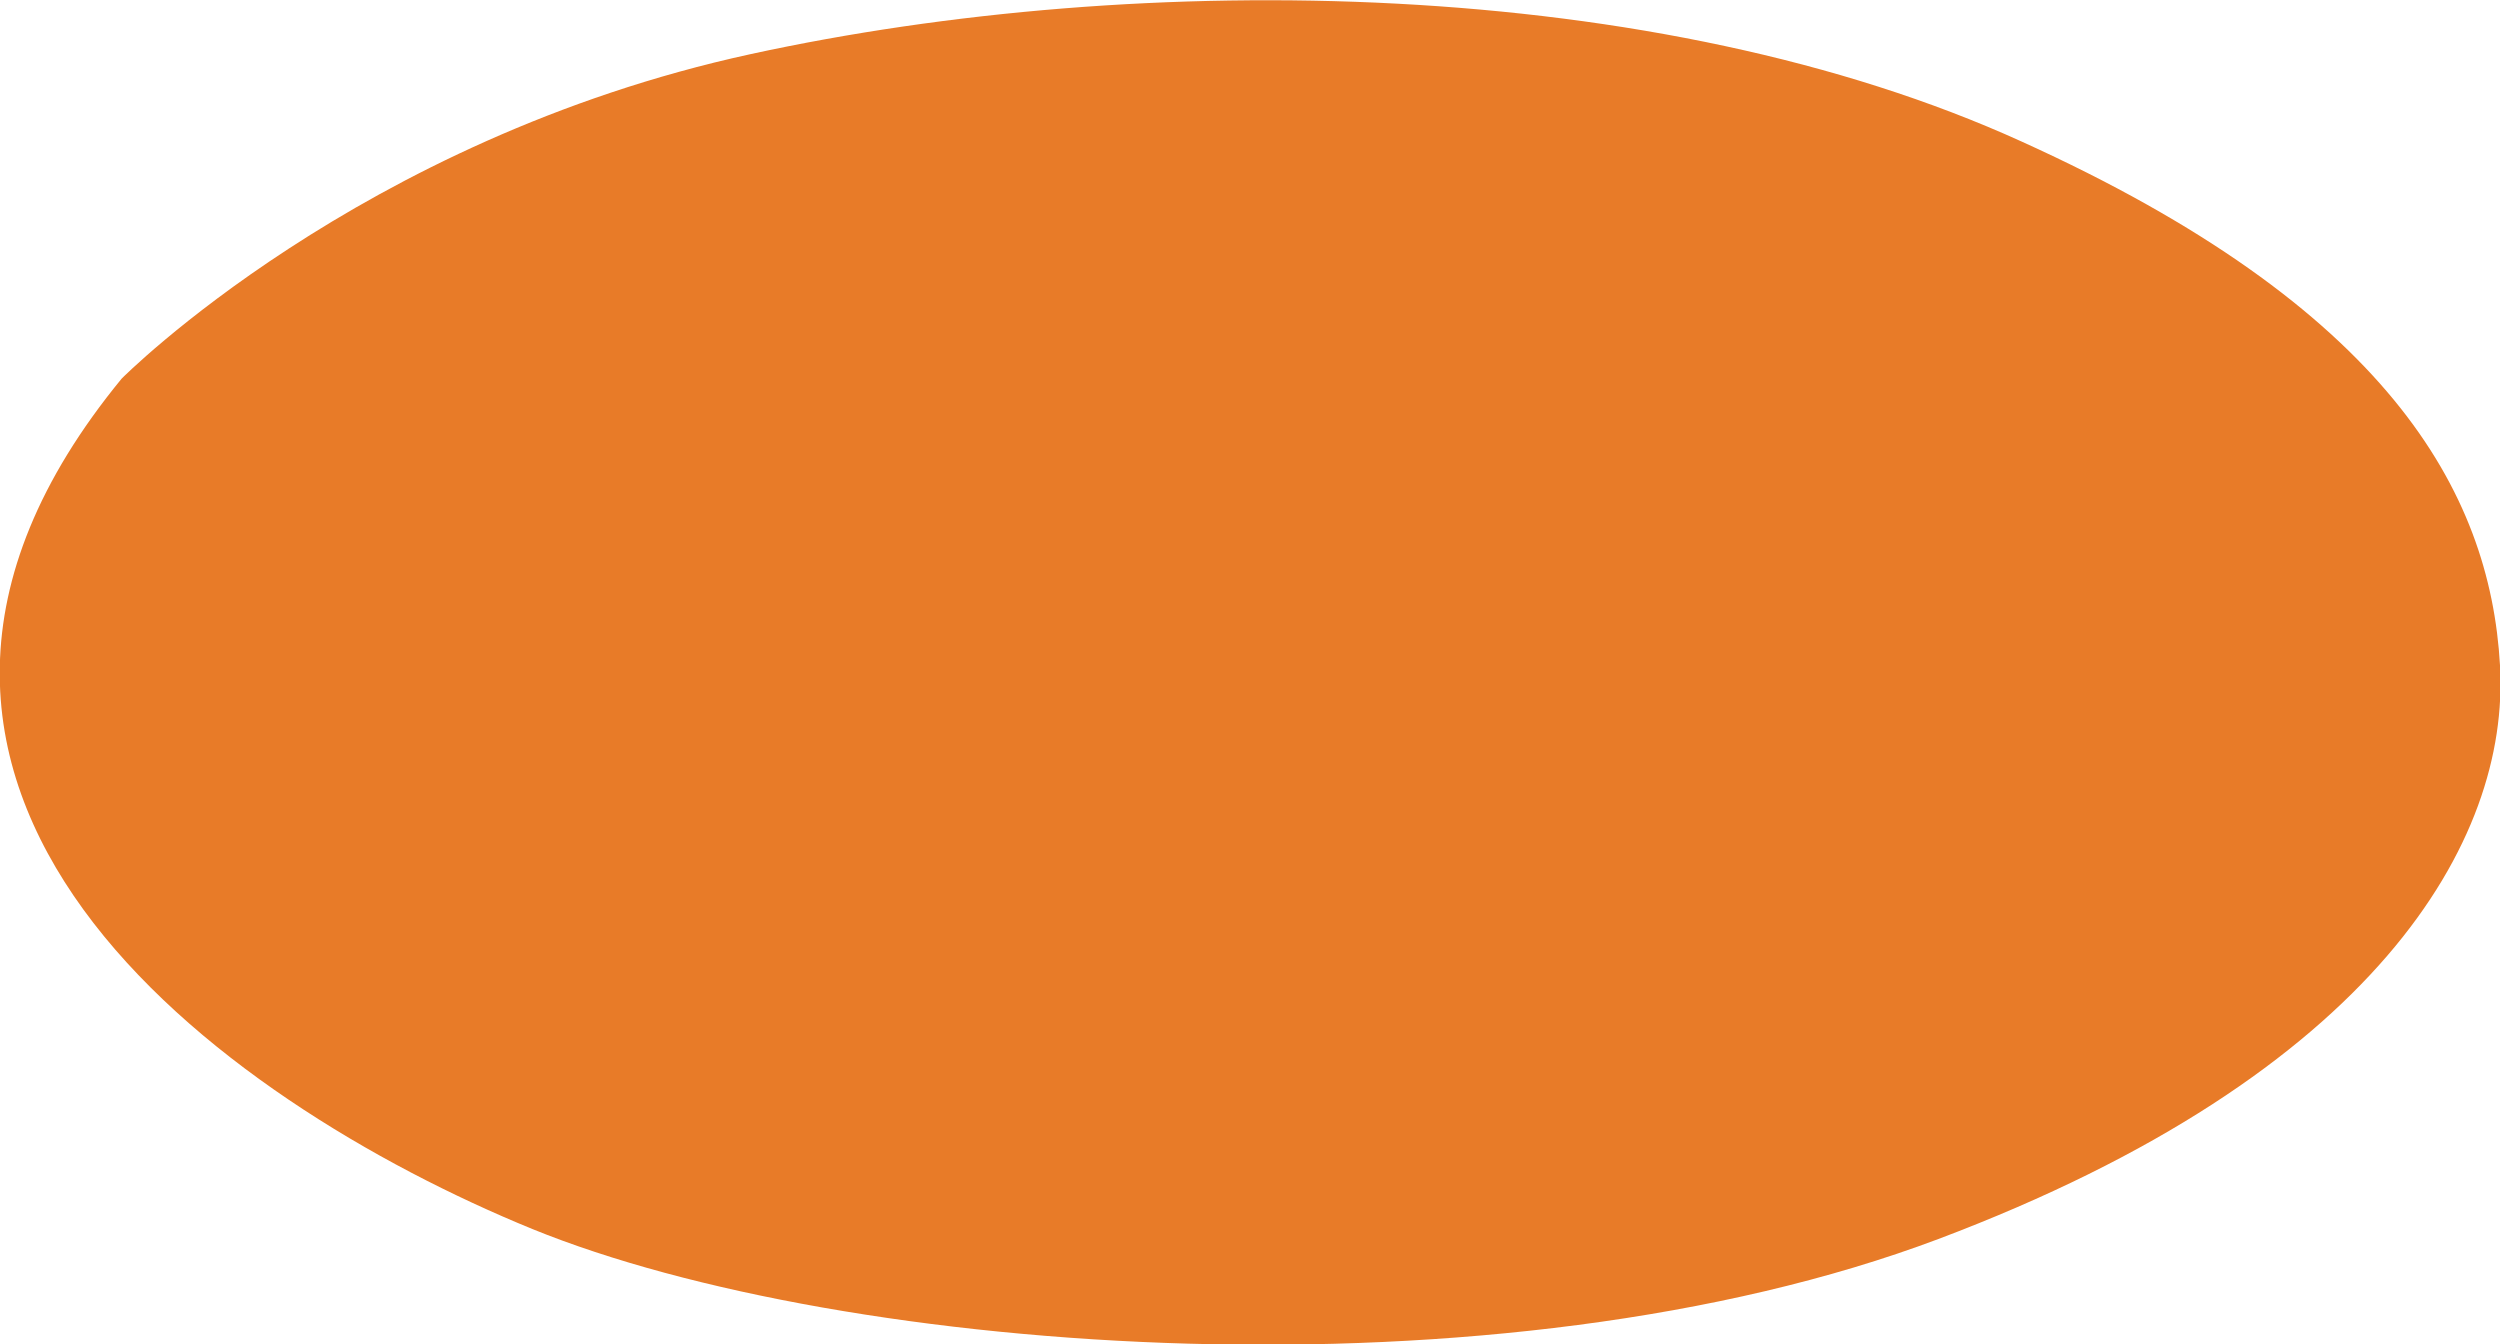 <!-- Generator: Adobe Illustrator 25.2.1, SVG Export Plug-In  -->
<svg version="1.1" xmlns="http://www.w3.org/2000/svg" xmlns:xlink="http://www.w3.org/1999/xlink" x="0px" y="0px" width="351.3px"
	 height="188.9px" viewBox="0 0 351.3 188.9" style="overflow:visible;enable-background:new 0 0 351.3 188.9;"
	 xml:space="preserve">
<style type="text/css">
	.st0{fill:#E87B28;}
</style>
<defs>
</defs>
<path id="XMLID_1_" class="st0" d="M17.1,53.2c0,0,33.3-33.6,88.4-45.6S232.9-3.4,284.1,19.9c51.2,23.2,65.8,49,67.2,73.6
	c1.4,24.6-17.4,57.4-78.9,80.6c-61.6,23.2-153.6,16.5-197.6-1.4C30.8,154.7-30.2,110.8,17.1,53.2"/>
</svg>